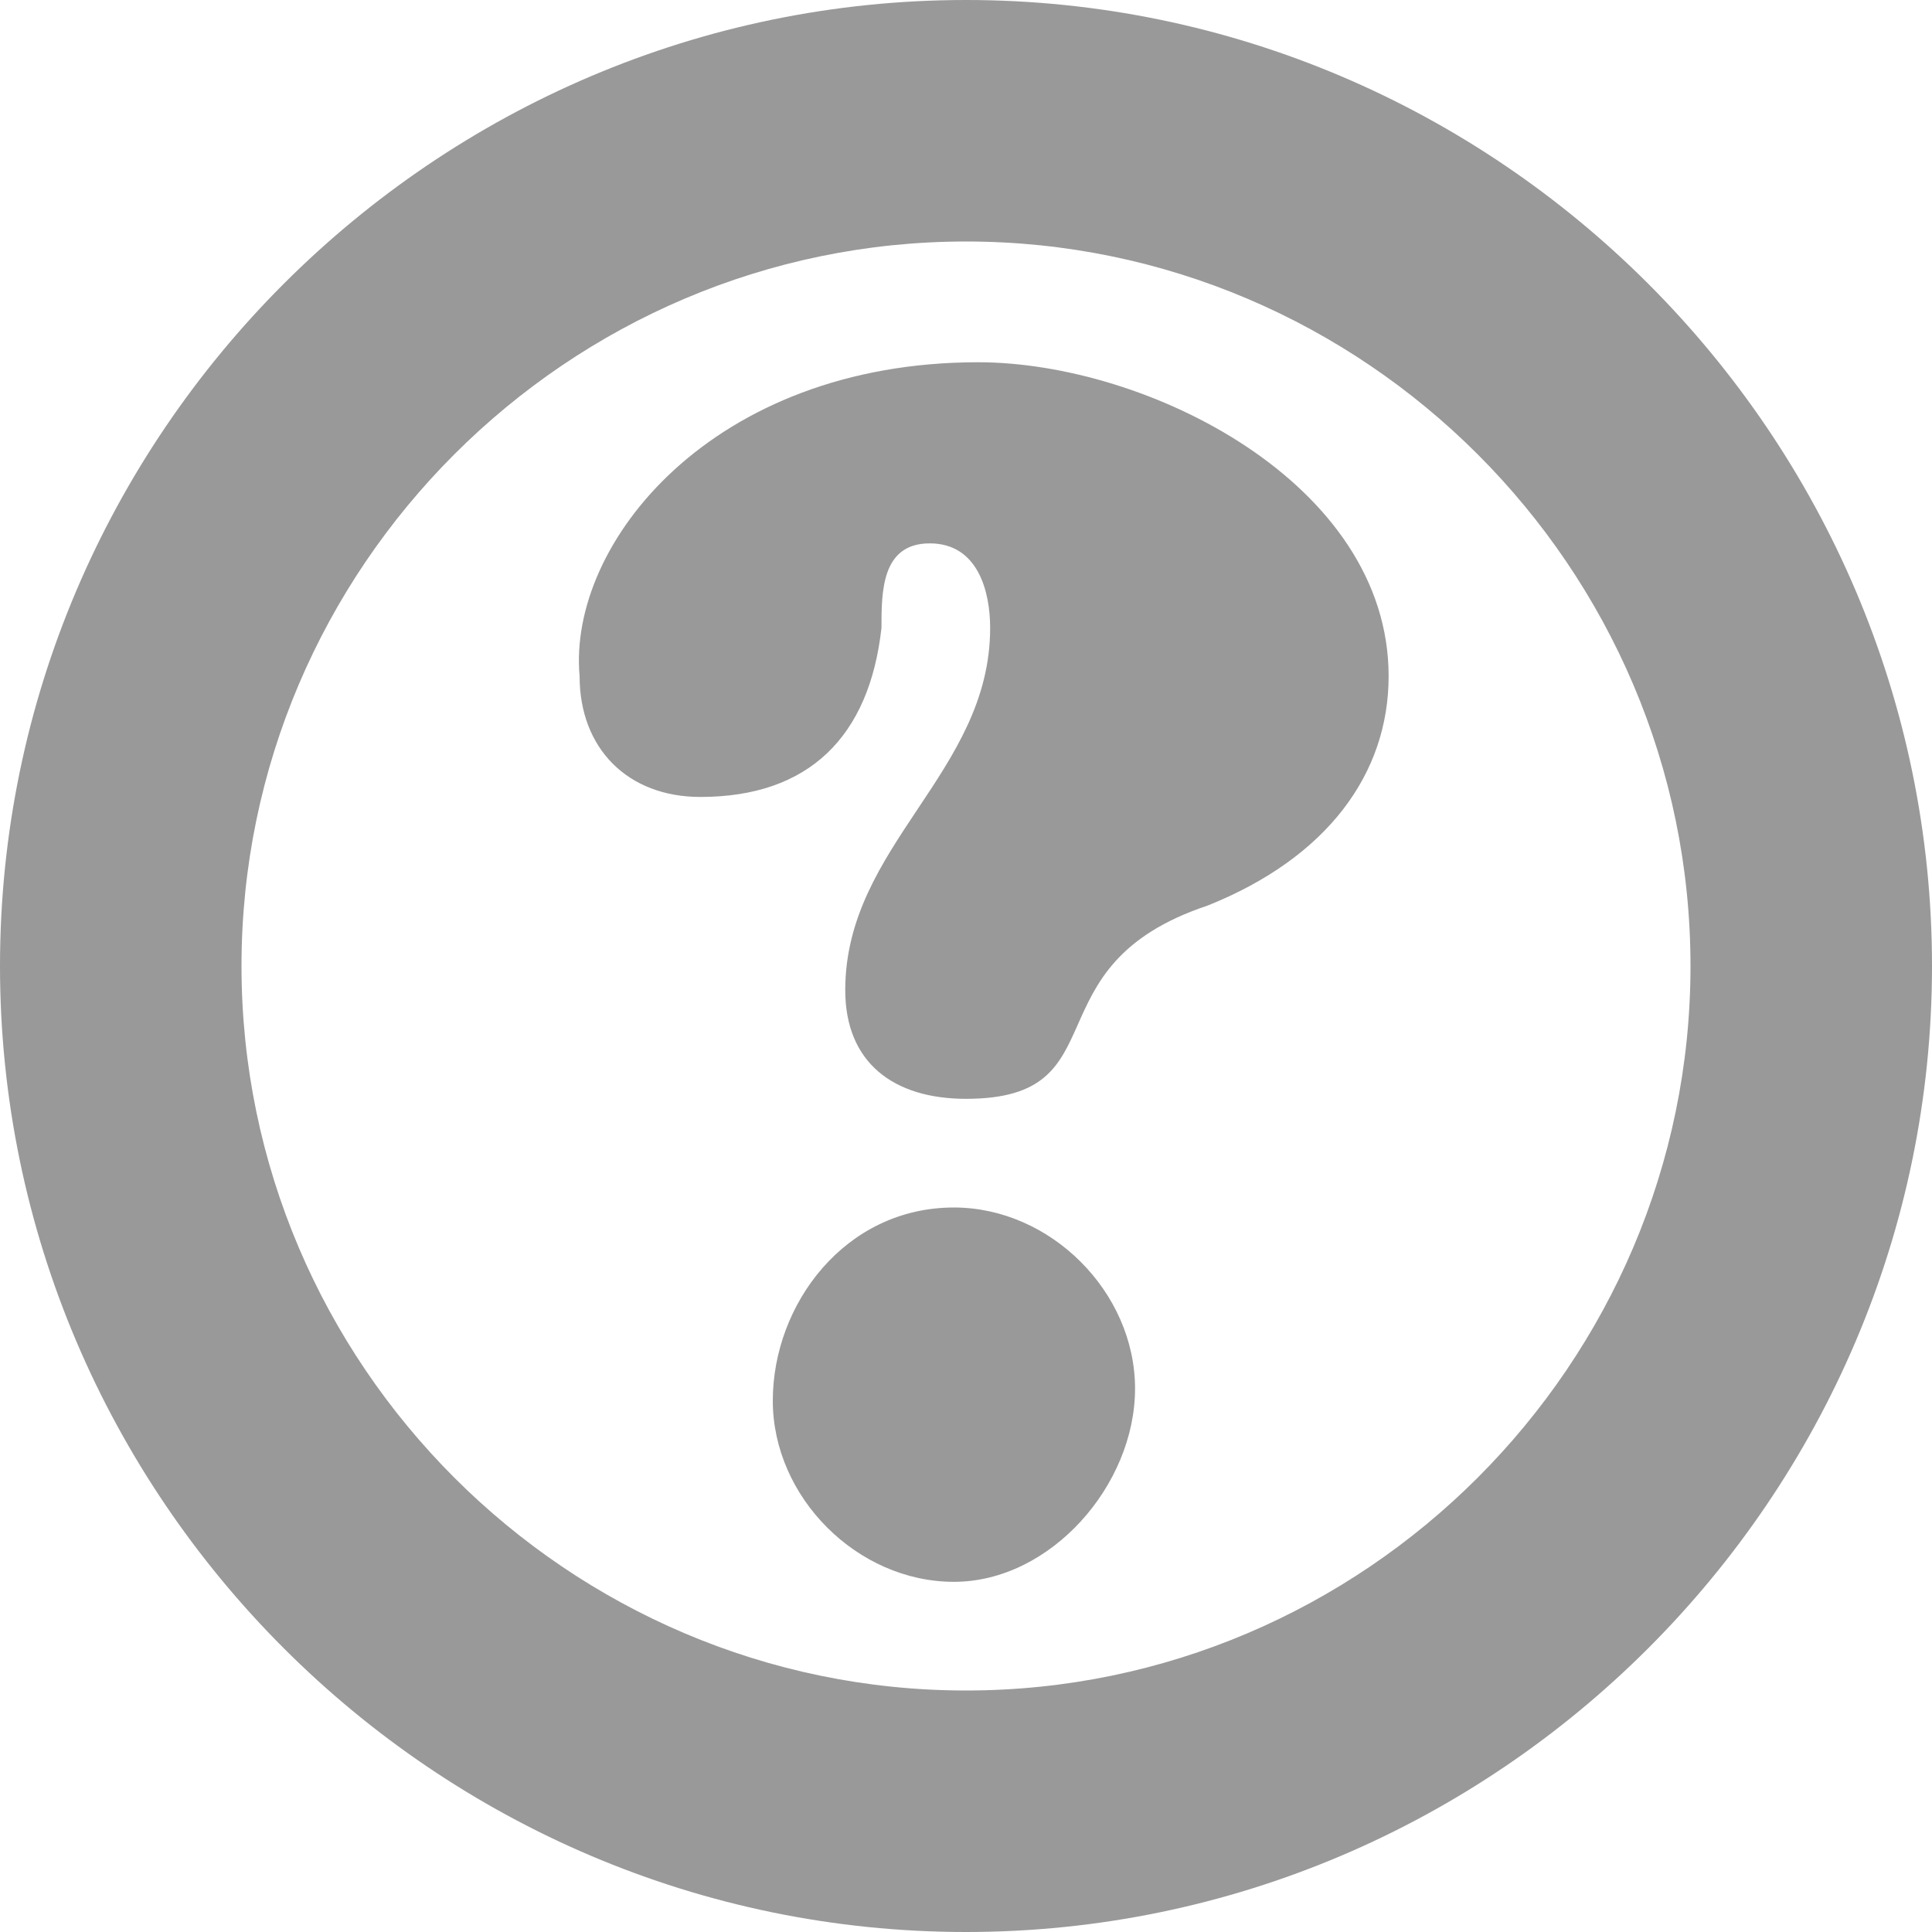 <!DOCTYPE svg PUBLIC "-//W3C//DTD SVG 1.1//EN" "https://www.w3.org/Graphics/SVG/1.1/DTD/svg11.dtd"><svg xmlns="http://www.w3.org/2000/svg" width="16" height="16" viewBox="0 0 16 16" preserveAspectRatio="xMinYMid meet" overflow="visible"><path d="M8 0C3.6 0 0 3.6 0 8s3.6 8 8 8 8-3.6 8-8-3.6-8-8-8zm0 14c-3.3 0-6-2.7-6-6s2.7-6 6-6 6 2.7 6 6-2.7 6-6 6zM5.8 6.6c-.6 0-1-.4-1-1C4.7 4.5 5.9 3 8.1 3c1.4 0 3.4 1 3.4 2.6 0 .8-.5 1.5-1.5 1.9-1.5.5-.7 1.6-2 1.6-.6 0-1-.3-1-.9 0-1.2 1.2-1.8 1.2-3 0-.3-.1-.7-.5-.7s-.4.4-.4.7c-.1.9-.6 1.4-1.5 1.4zm2.1 6.5c-.8 0-1.5-.7-1.5-1.5S7 10 7.9 10c.8 0 1.5.7 1.5 1.5s-.7 1.6-1.5 1.6z" fill="#999"/></svg>